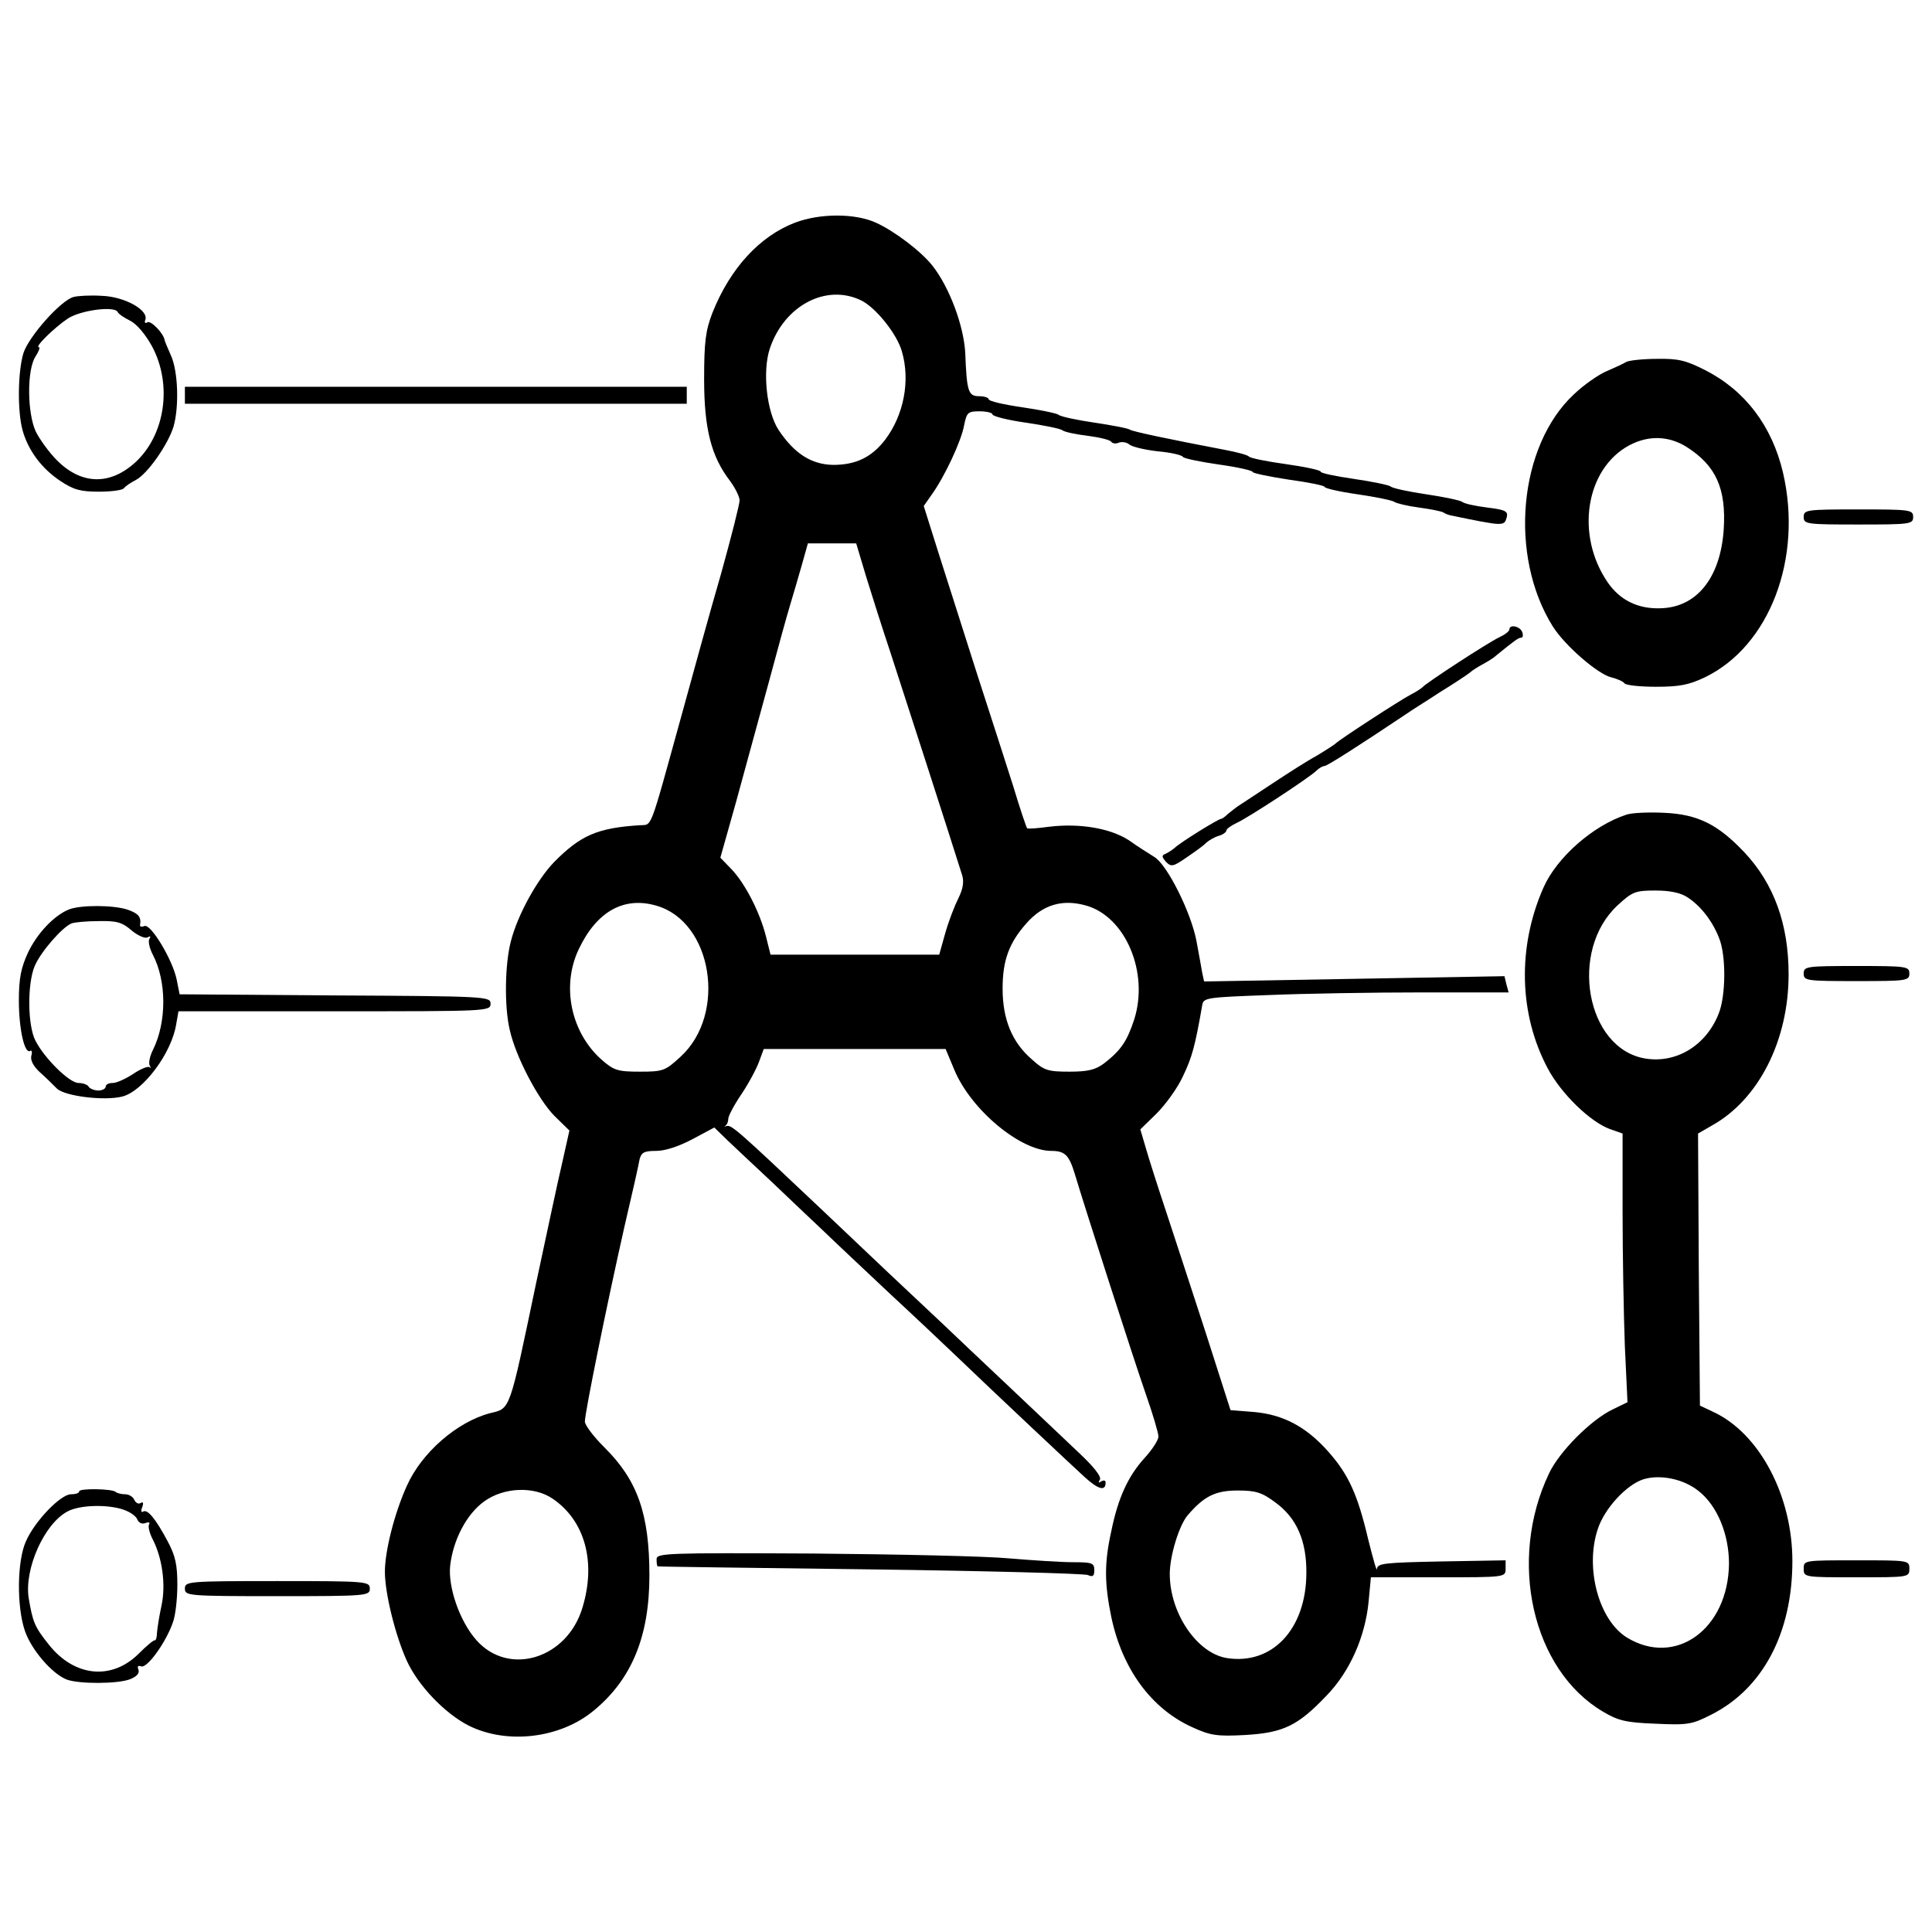 <?xml version="1.0" standalone="no"?>
<!DOCTYPE svg PUBLIC "-//W3C//DTD SVG 20010904//EN"
 "http://www.w3.org/TR/2001/REC-SVG-20010904/DTD/svg10.dtd">
<svg version="1.0" xmlns="http://www.w3.org/2000/svg"
 width="512pt" height="512pt" viewBox="0 0 512 512"
 preserveAspectRatio="xMidYMid meet">
<g transform="translate(0,512) scale(0.1,-0.1)"
fill="#000000" stroke="none">
<path d="M2107 4530 c-94 -36 -172 -121 -219 -239 -18 -47 -22 -76 -22 -176 0
-132 19 -205 69 -270 14 -19 25 -42 25 -51 0 -10 -22 -97 -49 -194 -28 -96
-75 -267 -106 -380 -86 -311 -76 -284 -110 -287 -112 -7 -157 -27 -227 -98
-45 -47 -96 -139 -114 -209 -16 -60 -18 -173 -3 -236 16 -71 75 -183 118 -227
l40 -39 -19 -85 c-11 -46 -42 -192 -70 -323 -71 -339 -67 -328 -121 -341 -88
-23 -182 -105 -221 -193 -33 -73 -58 -173 -58 -227 0 -58 28 -170 58 -236 30
-66 101 -140 164 -172 102 -51 244 -34 333 41 100 83 146 197 146 357 0 164
-32 253 -120 340 -28 28 -51 58 -51 68 0 23 58 309 105 517 20 85 38 165 40
178 5 18 12 22 44 22 24 0 60 12 96 31 l58 31 36 -35 c20 -19 71 -67 115 -108
43 -41 104 -99 136 -129 31 -30 113 -107 180 -170 68 -63 142 -133 165 -155
119 -114 315 -298 349 -329 36 -33 56 -39 56 -15 0 6 -5 7 -12 3 -7 -5 -8 -3
-3 5 4 8 -16 34 -59 74 -36 34 -121 115 -189 179 -69 65 -144 136 -168 159
-95 89 -181 170 -324 306 -219 207 -236 222 -249 219 -6 -2 -8 -1 -3 1 4 3 7
11 7 18 0 7 15 36 34 64 19 28 40 67 47 86 l13 35 241 0 241 0 23 -55 c44
-106 175 -215 257 -215 36 0 47 -11 62 -60 29 -97 158 -497 188 -583 19 -54
34 -105 34 -114 0 -9 -16 -34 -36 -56 -44 -48 -71 -106 -89 -195 -19 -85 -18
-139 0 -227 29 -138 106 -243 214 -292 48 -22 65 -25 140 -21 102 6 140 24
217 105 61 63 102 155 111 249 l6 64 178 0 c179 0 179 0 179 23 l0 22 -170 -3
c-152 -3 -170 -5 -171 -20 0 -9 -10 26 -23 78 -28 119 -52 172 -105 232 -59
67 -120 99 -197 106 l-63 5 -66 206 c-37 113 -84 258 -105 321 -21 63 -45 138
-53 166 l-15 51 43 42 c24 24 56 68 70 99 24 50 32 79 51 188 3 20 11 21 176
27 95 4 277 7 405 7 l231 0 -6 22 -5 21 -398 -7 -398 -7 -5 23 c-2 13 -9 50
-15 83 -14 76 -78 204 -112 224 -14 9 -45 28 -67 44 -49 32 -131 46 -212 36
-30 -4 -56 -6 -58 -4 -2 2 -19 52 -37 112 -19 59 -62 194 -96 298 -33 105 -79
247 -101 317 l-40 127 21 30 c34 47 79 143 86 184 7 34 10 37 41 37 19 0 34
-4 34 -8 0 -5 39 -15 88 -22 48 -7 92 -16 97 -20 6 -5 36 -11 68 -15 31 -4 60
-11 62 -16 3 -4 12 -6 20 -2 9 3 21 1 28 -5 7 -6 40 -14 75 -18 34 -3 65 -10
67 -15 3 -4 46 -13 95 -20 50 -7 90 -16 90 -20 0 -3 43 -12 95 -20 52 -7 95
-16 95 -19 0 -4 39 -13 88 -20 48 -7 92 -16 97 -20 6 -4 35 -11 65 -15 30 -4
60 -10 65 -13 6 -4 15 -7 20 -8 141 -29 141 -29 148 -5 4 16 -3 20 -52 26 -31
4 -60 10 -66 15 -5 4 -48 13 -95 20 -47 7 -90 16 -95 21 -6 4 -50 13 -98 20
-48 7 -87 15 -87 19 0 4 -42 13 -92 20 -51 7 -95 16 -98 20 -3 4 -32 12 -65
18 -152 29 -241 48 -250 53 -5 4 -48 12 -95 19 -47 7 -90 16 -95 21 -6 4 -50
13 -98 20 -48 7 -87 16 -87 21 0 4 -11 8 -25 8 -29 0 -33 12 -37 115 -4 72
-42 174 -87 231 -30 38 -101 92 -150 114 -55 25 -148 25 -214 0z m175 -206
c39 -19 95 -89 108 -135 23 -78 5 -169 -44 -234 -36 -47 -78 -67 -138 -67 -58
1 -103 30 -145 93 -31 48 -43 154 -23 215 38 114 149 173 242 128z m13 -731
c15 -49 44 -140 65 -203 31 -95 161 -497 190 -590 5 -17 2 -36 -10 -60 -10
-20 -26 -61 -35 -93 l-16 -57 -224 0 -223 0 -12 48 c-16 64 -55 140 -91 178
l-30 31 42 149 c22 82 61 222 85 311 24 90 50 184 58 210 8 27 22 74 31 106
l16 57 64 0 64 0 26 -87z m-556 -873 c149 -42 188 -287 65 -400 -41 -38 -47
-40 -108 -40 -59 0 -69 3 -102 32 -81 72 -107 195 -60 293 47 99 119 140 205
115z m1140 0 c104 -30 166 -177 127 -301 -19 -58 -35 -82 -80 -117 -23 -17
-42 -22 -92 -22 -57 0 -67 3 -100 33 -52 45 -77 106 -77 187 0 75 17 121 63
173 44 50 96 65 159 47z m-1414 -1572 c85 -58 115 -167 79 -287 -40 -137 -196
-185 -282 -87 -44 50 -75 140 -69 197 8 69 44 137 90 170 52 38 133 41 182 7z
m1914 -9 c57 -41 84 -102 83 -189 -1 -148 -91 -243 -211 -224 -79 13 -151 119
-151 223 0 48 25 130 48 156 43 50 73 65 132 65 48 0 64 -5 99 -31z"/>
<path d="M195 4333 c-34 -9 -119 -105 -133 -149 -15 -50 -16 -155 -2 -205 15
-53 50 -100 99 -133 36 -24 54 -29 103 -29 33 0 63 4 66 9 4 5 18 15 32 22 31
16 86 95 100 142 15 53 12 146 -7 188 -9 20 -17 39 -17 42 -4 18 -36 51 -45
46 -6 -4 -9 -1 -6 6 10 26 -55 62 -115 64 -30 2 -64 0 -75 -3z m117 -40 c2 -5
17 -15 33 -23 18 -9 41 -37 58 -68 54 -101 35 -233 -43 -306 -68 -63 -144 -61
-209 4 -21 21 -46 56 -56 76 -23 49 -24 164 -1 199 9 14 13 25 9 25 -12 0 40
51 77 76 34 22 124 34 132 17z"/>
<path d="M4310 4161 c-8 -5 -32 -16 -53 -25 -21 -9 -60 -36 -86 -61 -147 -137
-173 -428 -56 -615 32 -51 120 -127 155 -135 16 -4 32 -11 35 -16 4 -5 41 -9
84 -9 62 0 87 5 129 25 172 83 260 316 207 543 -29 123 -100 217 -206 271 -51
26 -72 31 -127 30 -37 0 -74 -4 -82 -8z m159 -225 c79 -50 106 -111 99 -220
-9 -128 -72 -206 -168 -208 -60 -2 -107 22 -139 68 -87 126 -59 302 57 364 51
27 104 25 151 -4z"/>
<path d="M490 4073 l0 -23 665 0 665 0 0 23 0 22 -665 0 -665 0 0 -22z"/>
<path d="M4780 3750 c0 -19 7 -20 145 -20 138 0 145 1 145 20 0 19 -7 20 -145
20 -138 0 -145 -1 -145 -20z"/>
<path d="M4000 3452 c0 -5 -12 -14 -27 -21 -28 -13 -194 -121 -203 -132 -3 -3
-16 -12 -30 -19 -29 -15 -192 -121 -200 -130 -3 -3 -26 -18 -51 -33 -26 -14
-77 -47 -115 -72 -38 -25 -77 -51 -88 -58 -10 -6 -24 -18 -32 -24 -7 -7 -15
-13 -18 -13 -7 0 -109 -63 -123 -77 -7 -6 -18 -13 -25 -16 -10 -4 -9 -8 2 -21
14 -14 19 -13 55 12 22 15 46 32 52 39 7 6 22 15 33 18 11 3 20 10 20 14 0 4
12 13 27 20 31 14 191 119 211 138 7 7 17 13 22 13 7 0 90 53 220 140 8 6 47
30 85 55 39 24 75 48 81 53 5 5 21 15 34 22 13 7 29 17 34 22 49 40 60 48 67
48 5 0 6 7 3 15 -6 16 -34 21 -34 7z"/>
<path d="M4310 2961 c-89 -29 -185 -114 -220 -194 -69 -157 -65 -335 12 -479
35 -66 112 -141 164 -160 l34 -12 0 -206 c0 -114 3 -274 6 -357 l7 -149 -39
-19 c-57 -27 -142 -112 -169 -170 -110 -231 -44 -521 143 -631 40 -24 61 -29
139 -32 86 -4 97 -2 148 24 137 69 215 217 215 407 0 173 -87 338 -209 395
l-36 17 -3 361 -2 360 38 22 c123 69 202 225 202 400 0 133 -39 240 -117 323
-70 74 -123 101 -213 105 -41 2 -86 0 -100 -5z m162 -219 c34 -22 65 -61 83
-106 20 -46 19 -157 -1 -204 -34 -84 -113 -131 -195 -117 -156 27 -202 286
-72 406 39 36 47 39 100 39 39 0 67 -6 85 -18z m29 -1573 c50 -39 81 -115 81
-193 -2 -173 -141 -274 -270 -196 -75 46 -112 184 -78 287 18 56 77 119 122
133 44 13 105 1 145 -31z"/>
<path d="M183 2710 c-40 -16 -85 -64 -109 -115 -18 -39 -24 -67 -24 -126 0
-76 15 -143 30 -134 4 3 6 -3 3 -13 -3 -12 6 -28 22 -43 15 -13 35 -33 46 -44
21 -20 125 -33 173 -21 55 14 131 115 143 192 l6 34 413 0 c407 0 414 0 414
20 0 19 -8 20 -412 22 l-412 3 -8 40 c-11 52 -68 147 -85 141 -7 -3 -12 -2
-12 2 4 22 -4 31 -32 41 -38 13 -125 13 -156 1z m166 -56 c17 -14 36 -22 42
-18 8 4 9 3 5 -4 -4 -6 0 -25 9 -42 37 -71 37 -179 0 -253 -8 -16 -12 -35 -8
-41 3 -6 3 -8 -1 -4 -4 3 -24 -5 -43 -18 -20 -13 -44 -24 -54 -24 -11 0 -19
-4 -19 -10 0 -5 -9 -10 -19 -10 -11 0 -23 5 -26 10 -3 6 -16 10 -27 10 -24 0
-90 65 -114 112 -21 40 -22 151 -2 198 16 38 74 104 98 113 8 3 41 6 72 6 47
1 62 -3 87 -25z"/>
<path d="M4780 2540 c0 -19 7 -20 140 -20 133 0 140 1 140 20 0 19 -7 20 -140
20 -133 0 -140 -1 -140 -20z"/>
<path d="M210 1168 c0 -5 -10 -8 -22 -8 -27 0 -95 -70 -119 -124 -24 -52 -25
-174 -3 -238 17 -50 72 -114 111 -129 32 -12 135 -12 168 1 17 7 25 15 22 25
-4 9 -1 12 7 9 16 -6 66 64 84 116 7 18 12 63 12 100 0 53 -5 77 -26 116 -31
58 -53 86 -65 78 -5 -3 -6 3 -2 12 4 11 2 15 -4 11 -6 -4 -13 0 -17 8 -3 8
-14 15 -24 15 -10 0 -22 3 -25 6 -9 9 -97 10 -97 2z m118 -49 c17 -6 33 -17
36 -26 4 -9 13 -13 22 -9 8 3 12 2 9 -4 -3 -5 1 -23 10 -40 25 -49 35 -119 23
-175 -6 -27 -11 -60 -12 -72 0 -12 -3 -21 -6 -20 -3 1 -22 -15 -42 -35 -72
-72 -171 -62 -239 24 -38 48 -42 59 -53 123 -12 77 41 196 102 229 32 18 107
20 150 5z"/>
<path d="M1740 988 c0 -10 1 -18 3 -19 1 -1 254 -4 562 -8 308 -4 568 -11 578
-15 13 -6 17 -3 17 13 0 19 -6 21 -57 21 -31 0 -107 5 -167 10 -61 6 -297 11
-524 13 -387 2 -412 1 -412 -15z"/>
<path d="M4780 963 c0 -23 1 -23 140 -23 139 0 140 0 140 23 0 22 -2 22 -140
22 -139 0 -140 0 -140 -22z"/>
<path d="M490 910 c0 -19 7 -20 245 -20 238 0 245 1 245 20 0 19 -7 20 -245
20 -238 0 -245 -1 -245 -20z"/>
</g>
</svg>
